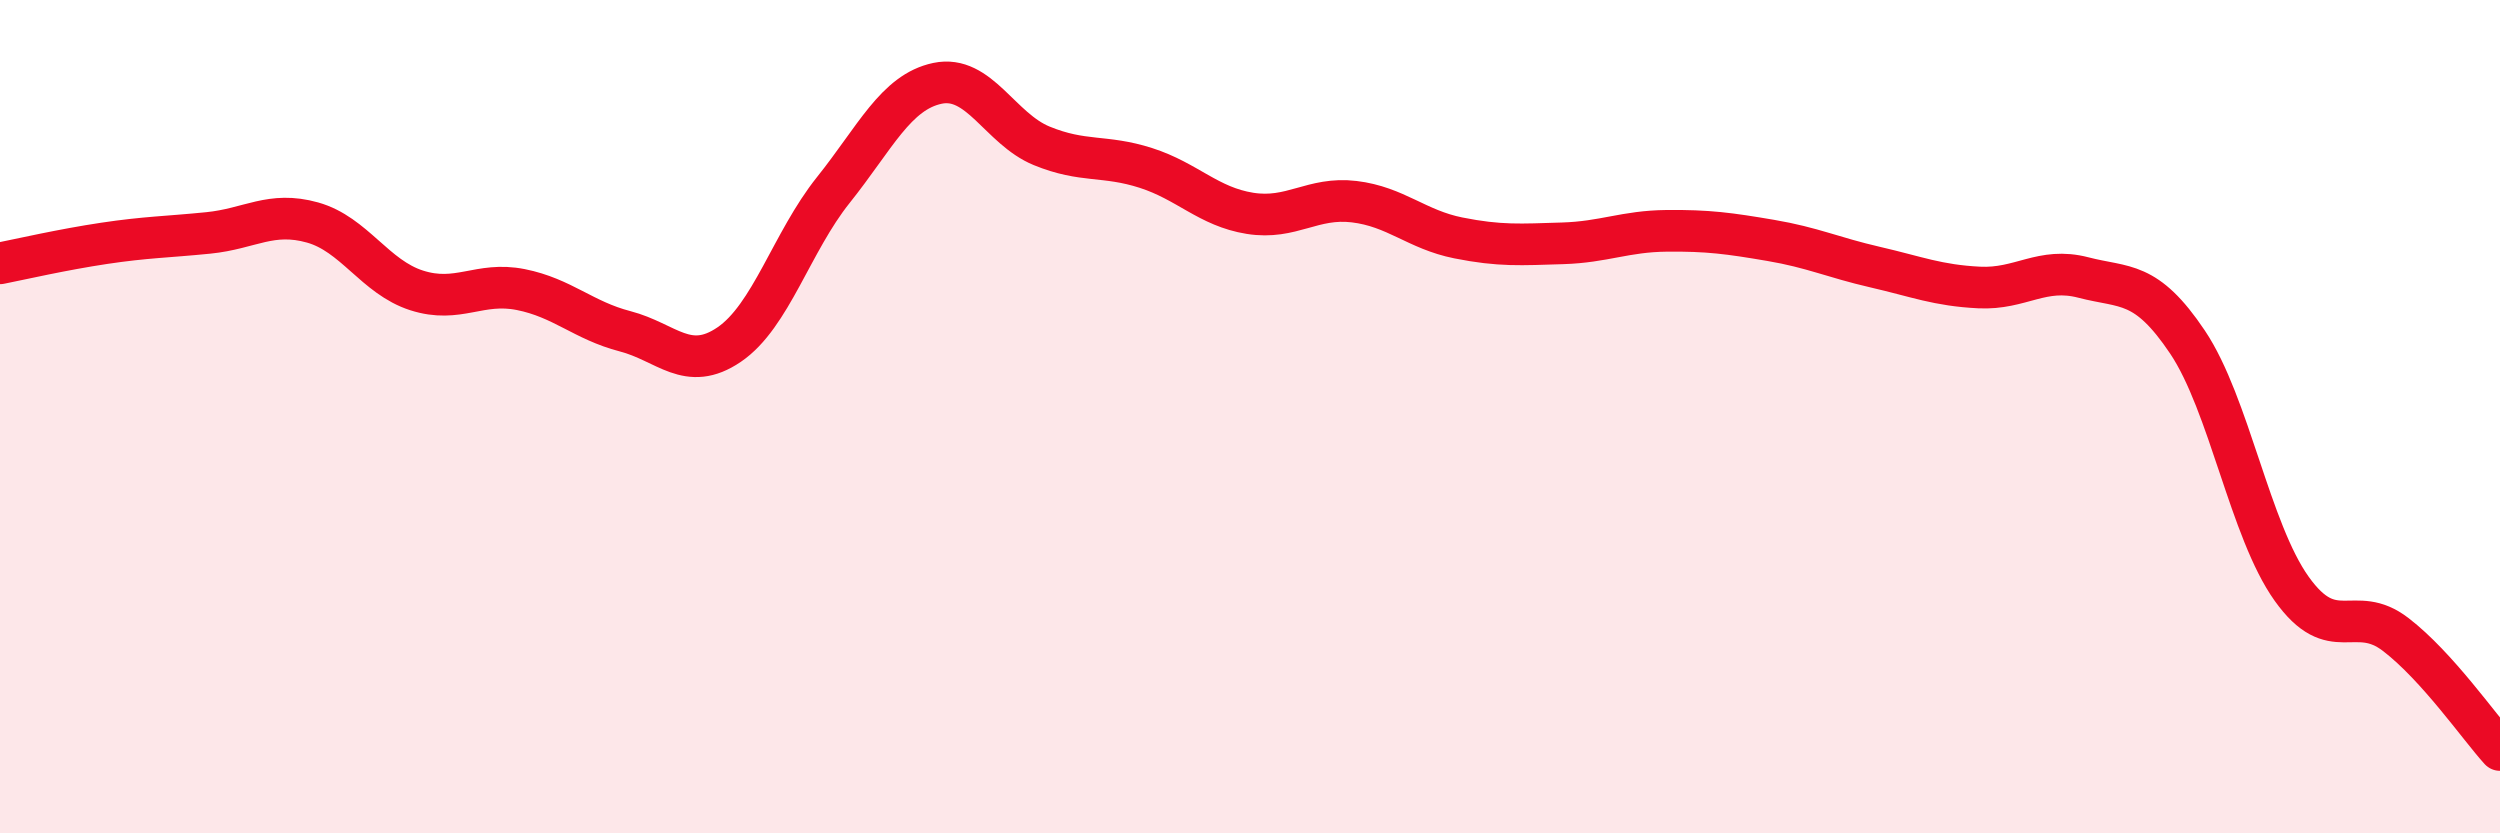 
    <svg width="60" height="20" viewBox="0 0 60 20" xmlns="http://www.w3.org/2000/svg">
      <path
        d="M 0,6.32 C 0.5,6.22 1.5,5.99 2.5,5.84 C 3.5,5.69 4,5.69 5,5.59 C 6,5.49 6.5,5.06 7.5,5.34 C 8.5,5.62 9,6.65 10,6.97 C 11,7.29 11.5,6.75 12.5,6.95 C 13.5,7.15 14,7.69 15,7.95 C 16,8.21 16.5,8.95 17.5,8.27 C 18.5,7.59 19,5.81 20,4.56 C 21,3.31 21.5,2.21 22.5,2 C 23.5,1.79 24,3.09 25,3.5 C 26,3.91 26.5,3.71 27.5,4.03 C 28.5,4.35 29,4.96 30,5.12 C 31,5.28 31.5,4.72 32.5,4.84 C 33.5,4.96 34,5.51 35,5.71 C 36,5.91 36.5,5.87 37.5,5.84 C 38.5,5.81 39,5.55 40,5.54 C 41,5.53 41.5,5.6 42.5,5.77 C 43.5,5.94 44,6.18 45,6.41 C 46,6.64 46.5,6.85 47.5,6.9 C 48.5,6.95 49,6.4 50,6.66 C 51,6.92 51.5,6.72 52.5,8.21 C 53.5,9.7 54,12.73 55,14.13 C 56,15.53 56.5,14.46 57.5,15.23 C 58.5,16 59.5,17.45 60,18L60 20L0 20Z"
        fill="#EB0A25"
        opacity="0.1"
        stroke-linecap="round"
        stroke-linejoin="round"
      />
      <path
        d="M 0,6.32 C 0.5,6.22 1.5,5.99 2.5,5.84 C 3.5,5.69 4,5.69 5,5.59 C 6,5.49 6.5,5.06 7.5,5.34 C 8.5,5.62 9,6.65 10,6.97 C 11,7.29 11.5,6.75 12.5,6.95 C 13.5,7.15 14,7.69 15,7.95 C 16,8.21 16.5,8.95 17.5,8.27 C 18.5,7.59 19,5.81 20,4.56 C 21,3.31 21.5,2.21 22.5,2 C 23.5,1.79 24,3.09 25,3.5 C 26,3.91 26.5,3.71 27.5,4.03 C 28.5,4.35 29,4.96 30,5.12 C 31,5.28 31.5,4.72 32.5,4.84 C 33.5,4.96 34,5.51 35,5.71 C 36,5.91 36.5,5.87 37.5,5.84 C 38.5,5.81 39,5.55 40,5.54 C 41,5.53 41.5,5.6 42.5,5.77 C 43.5,5.94 44,6.18 45,6.41 C 46,6.64 46.5,6.85 47.5,6.9 C 48.5,6.95 49,6.4 50,6.66 C 51,6.92 51.5,6.72 52.5,8.21 C 53.5,9.7 54,12.73 55,14.13 C 56,15.53 56.5,14.46 57.5,15.23 C 58.5,16 59.5,17.45 60,18"
        stroke="#EB0A25"
        stroke-width="1"
        fill="none"
        stroke-linecap="round"
        stroke-linejoin="round"
      />
    </svg>
  